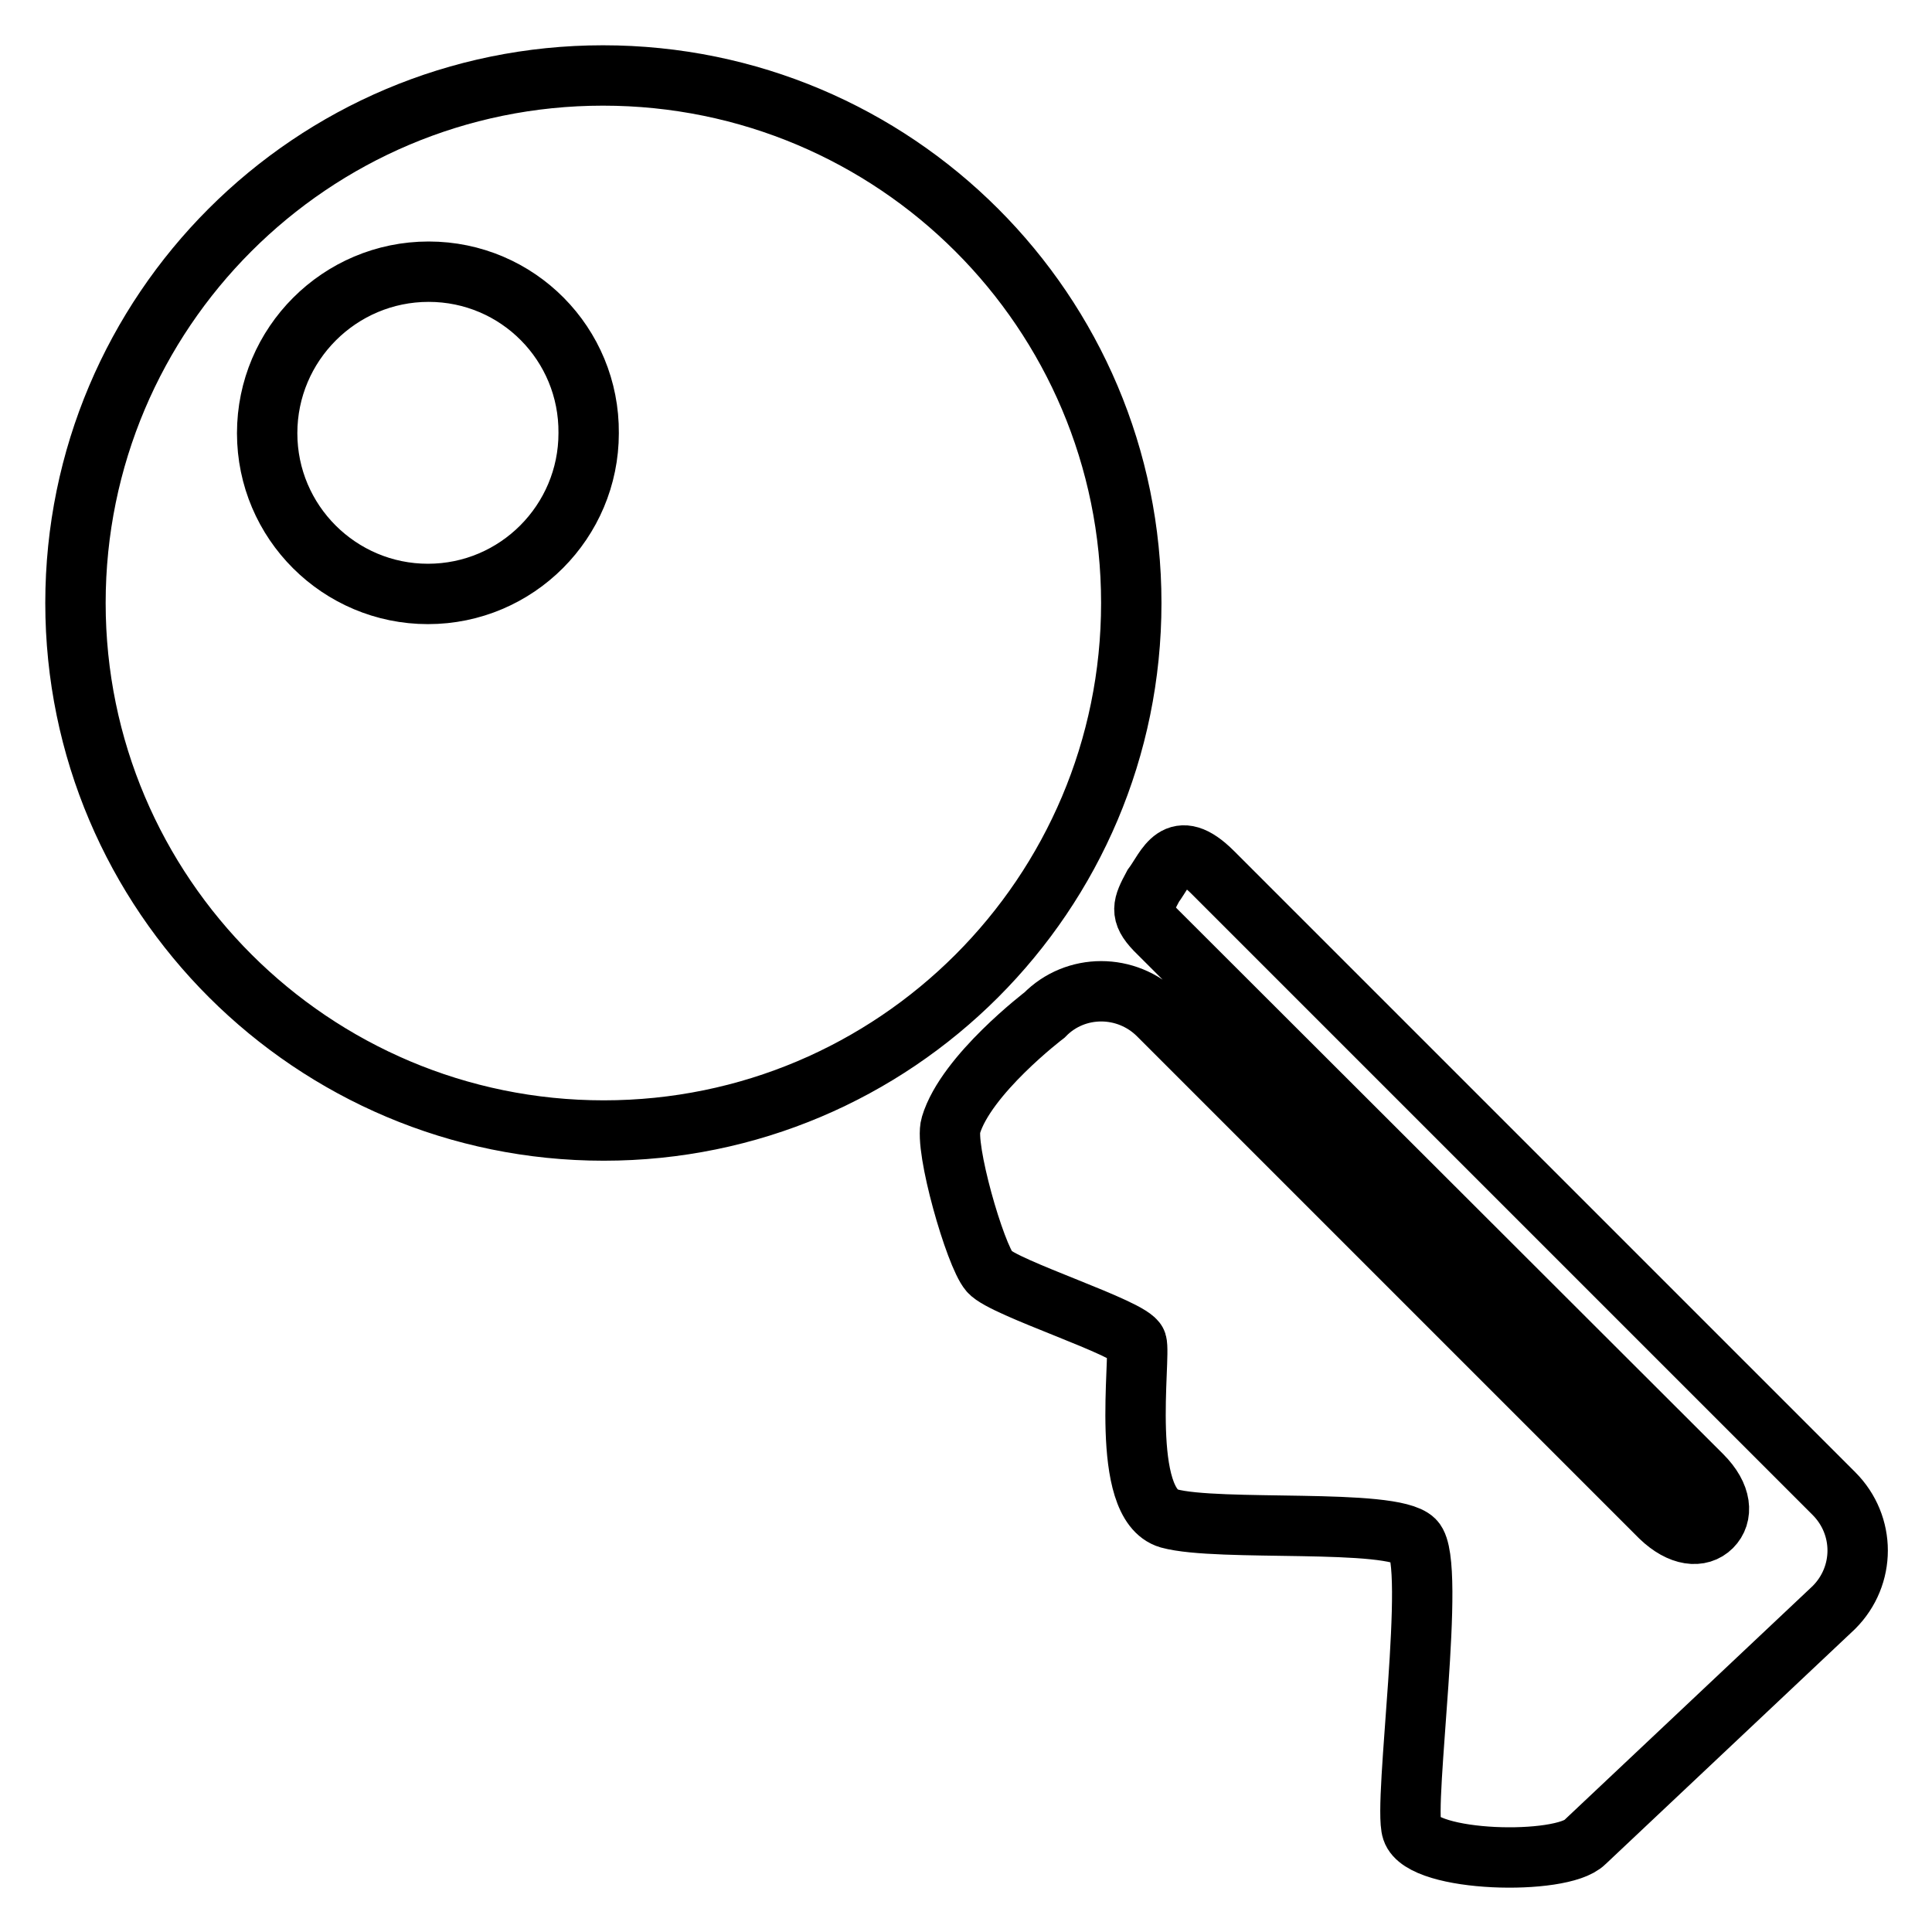 <?xml version="1.0" encoding="utf-8"?>
<!-- Svg Vector Icons : http://www.onlinewebfonts.com/icon -->
<!DOCTYPE svg PUBLIC "-//W3C//DTD SVG 1.1//EN" "http://www.w3.org/Graphics/SVG/1.1/DTD/svg11.dtd">
<svg version="1.1" xmlns="http://www.w3.org/2000/svg" xmlns:xlink="http://www.w3.org/1999/xlink" x="0px" y="0px" viewBox="0 0 256 256" enable-background="new 0 0 256 256" xml:space="preserve">
<g> <path stroke-width="8" fill-opacity="0" stroke="#000000"  d="M50.6,206.5L50.6,206.5L50.6,206.5L50.6,206.5z M149.9,79.9c0,38.6-31.3,69.9-69.9,69.9S10,118.5,10,79.9 C10,41.3,41.3,10,79.9,10C118.6,10,149.9,41.3,149.9,79.9L149.9,79.9z M56.8,36C45,36,35.4,45.6,35.4,57.4 c0,11.8,9.6,21.3,21.3,21.3c11.8,0,21.3-9.6,21.3-21.3C78.1,45.6,68.6,36,56.8,36L56.8,36z M160.7,115.6c-4.9-4.9-6.1-0.6-7.9,1.8 c-1.4,2.6-1.8,3.6,0.3,5.8l72.4,72.3c2.7,2.7,2.8,5.3,1.3,6.8c-1.5,1.5-4.1,1.3-6.8-1.3l-66.5-66.5c-4.2-4.2-11-4.2-15.1,0 c0,0-10.4,7.9-12.4,14.6c-0.9,2.9,3.2,17.2,5.1,19.4c1.9,2.2,18.9,7.5,19.5,9.4c0.6,1.9-2.3,21.4,4.3,23.3 c6.6,1.8,29.5-0.1,32.5,2.9c3,3-1.5,34.9-0.3,38.4c1.4,4.3,19.8,4.7,22.9,1.6l33-31.1c4.2-4.2,4.2-10.9,0-15.1L160.7,115.6 L160.7,115.6z"/></g>
</svg>